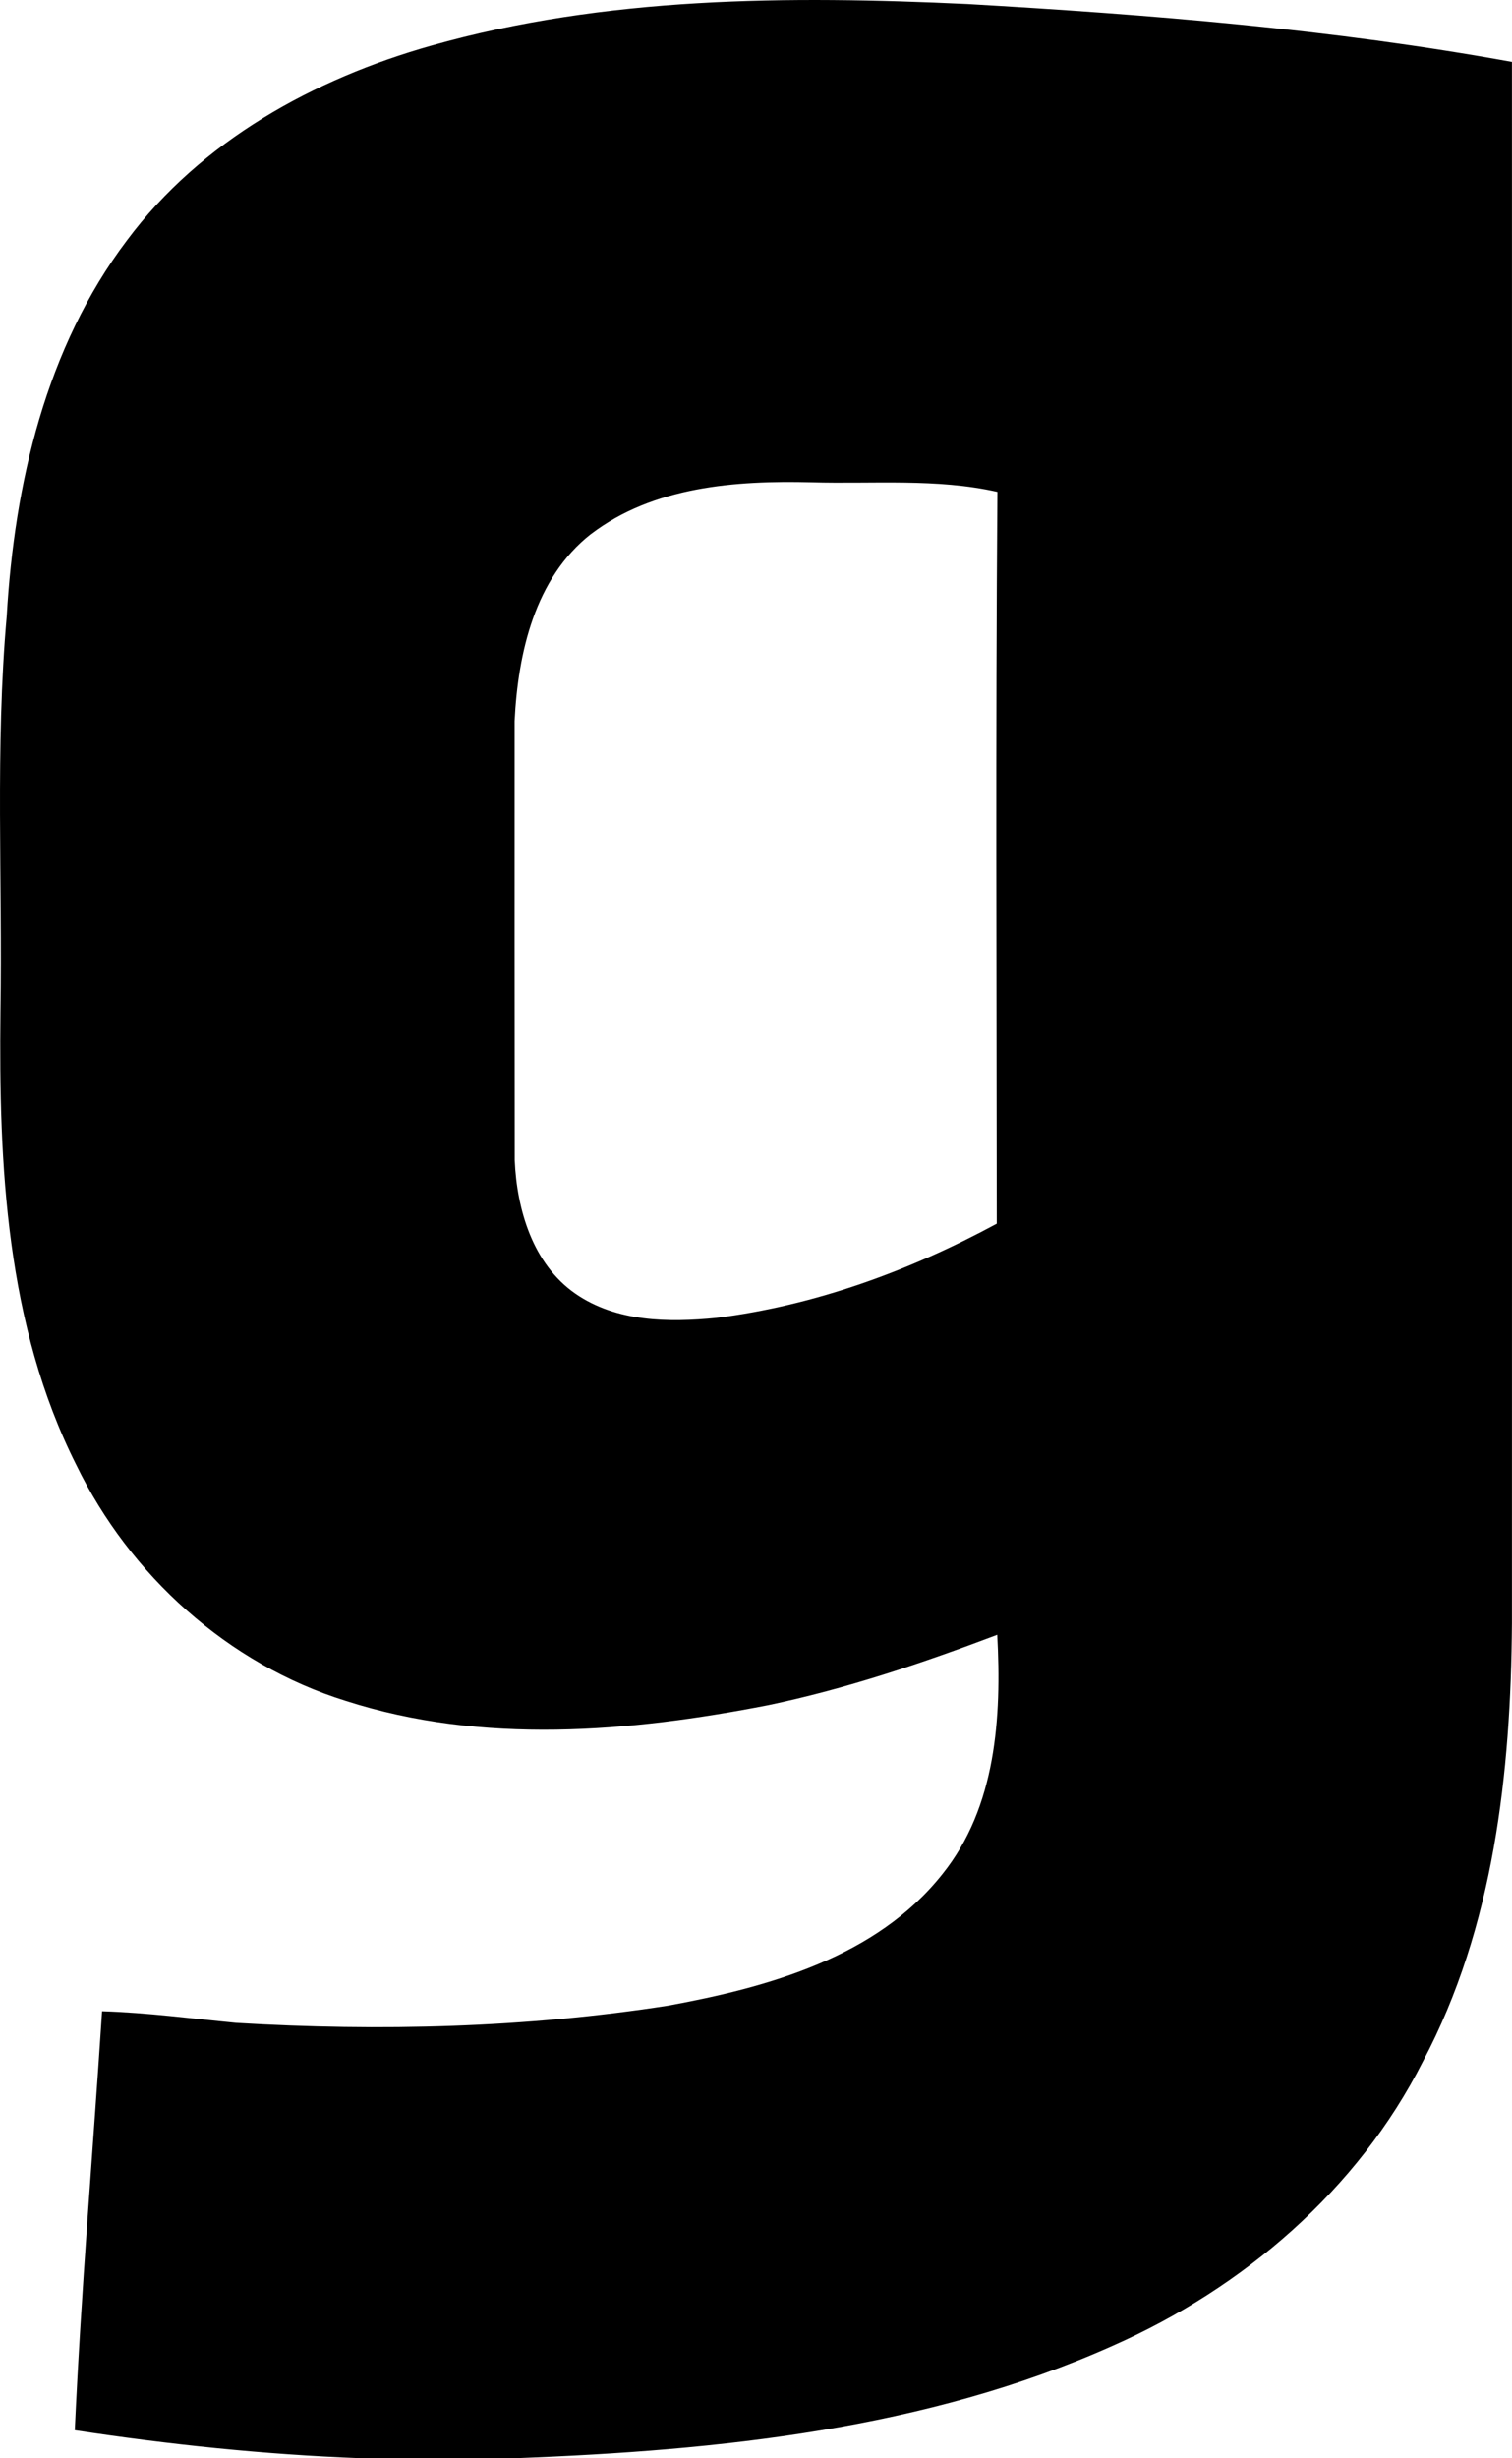 <?xml version="1.0" encoding="UTF-8"?><svg id="_лой_2" xmlns="http://www.w3.org/2000/svg" width="92.79mm" height="150.78mm" viewBox="0 0 263.03 427.41"><defs><style>.cls-1{fill-rule:evenodd;}</style></defs><g id="_лой_1-2"><path class="cls-1" d="M75.05,7.93C105.3-.62,137.13-.76,168.29,.7c31.7,1.83,63.46,4.38,94.73,10.06,.02,90.5,.02,181.01,0,271.5-.19,26-3.14,52.84-15.49,76.16-11.29,22.33-31.28,39.43-53.99,49.45-32.48,14.52-68.54,18.19-103.71,19.53h-27.26c-16.6-.63-33.15-2.37-49.56-4.86,1.11-24.31,3.16-48.57,4.75-72.85,7.8,.24,15.54,1.27,23.29,2.02,25.06,1.51,50.34,.87,75.17-2.99,17.38-3.19,36.25-8.41,47.72-22.87,9.37-11.66,10.31-27.29,9.54-41.61-13.01,4.92-26.24,9.39-39.87,12.24-24.1,4.7-49.72,6.89-73.48-.76-20.46-6.36-37.54-21.82-46.86-41.01C1.05,230.44-.22,202.61,.08,175.96c.37-22.93-.94-45.94,1.09-68.82,1.33-22.99,6.81-46.7,20.92-65.36C34.94,24.52,54.65,13.68,75.05,7.93h0Zm27.75,84.92c-9.77,7.66-12.69,20.7-13.28,32.5-.01,25.44-.01,50.9,.02,76.35,.36,8.61,3.14,18.07,10.55,23.22,7.14,4.94,16.21,5.04,24.52,4.22,17.15-2.14,33.65-8.19,48.79-16.38-.02-42.42-.22-84.84,.11-127.24-10.57-2.38-21.58-1.35-32.35-1.66-13.17-.33-27.51,.72-38.36,9h0Z"/></g></svg>